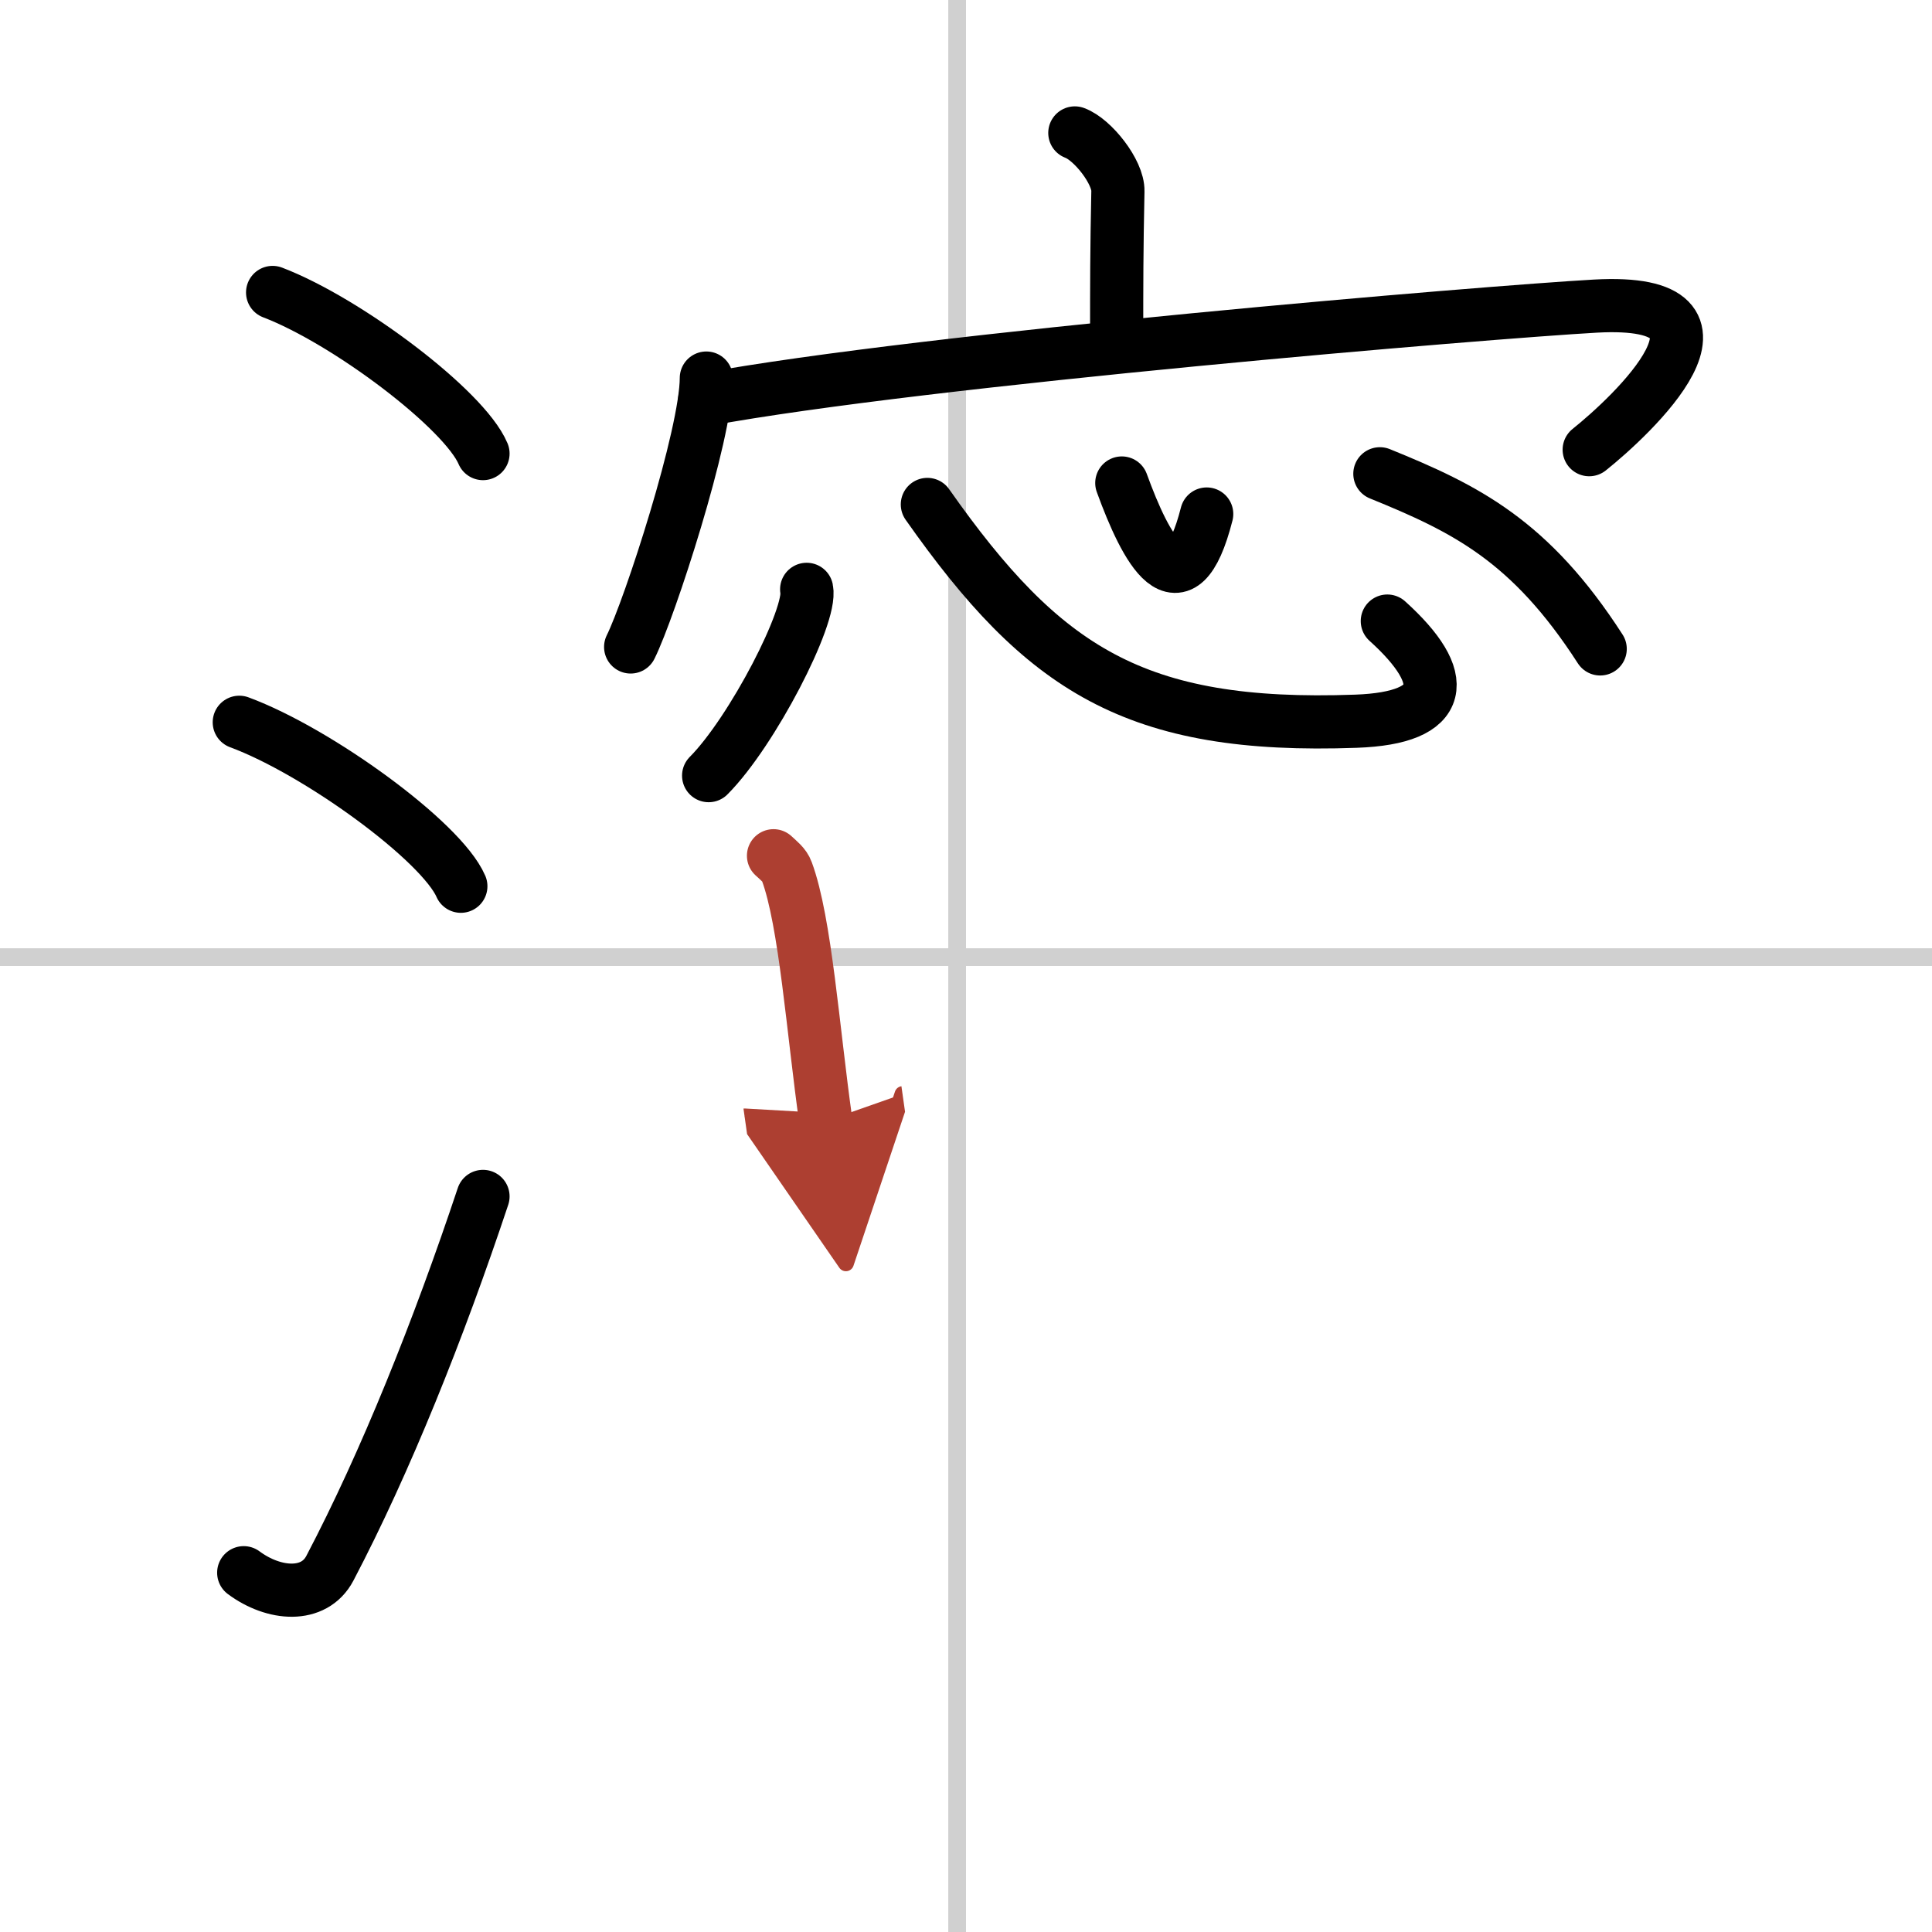 <svg width="400" height="400" viewBox="0 0 109 109" xmlns="http://www.w3.org/2000/svg"><defs><marker id="a" markerWidth="4" orient="auto" refX="1" refY="5" viewBox="0 0 10 10"><polyline points="0 0 10 5 0 10 1 5" fill="#ad3f31" stroke="#ad3f31"/></marker></defs><g fill="none" stroke="#000" stroke-linecap="round" stroke-linejoin="round" stroke-width="3"><rect width="100%" height="100%" fill="#fff" stroke="#fff"/><line x1="54" x2="54" y2="109" stroke="#d0d0d0" stroke-width="1"/><line x2="109" y1="54" y2="54" stroke="#d0d0d0" stroke-width="1"/><path d="m15.38 16.5c4.19 1.6 10.82 6.6 11.87 9.09"/><path d="M13.5,40.75C17.91,42.38,24.9,47.46,26,50"/><path d="M13.75,88.73c1.71,1.27,3.97,1.44,4.86-0.25C21.75,82.5,24.75,75,27.25,67.5"/><path d="M60.64,7.5c1.01,0.37,2.46,2.21,2.43,3.29C63,14.2,63,15.99,63,19.09"/><path d="m39.85 21.33c0 3.2-3.21 13.04-4.27 15.17"/><path d="m39.76 22.55c12.49-2.3 44.32-4.95 50.25-5.28 9.27-0.51 1.96 6.26-0.35 8.1"/><path d="m45.51 33.25c0.31 1.48-3.07 8.04-5.53 10.51"/><path d="m52.32 28.46c6.53 9.29 11.7 12.68 24.18 12.23 5.11-0.18 5.34-2.43 1.77-5.65"/><path d="m63.29 27.25c1.36 3.74 3.33 7.48 4.79 1.75"/><path d="m77.85 26.73c4.85 1.97 8.49 3.77 12.43 9.88"/><path d="m43.64 48.28c0.31 0.29 0.62 0.52 0.75 0.88 1.05 2.83 1.48 9 2.2 14.09" marker-end="url(#a)" stroke="#ad3f31"/></g></svg>
